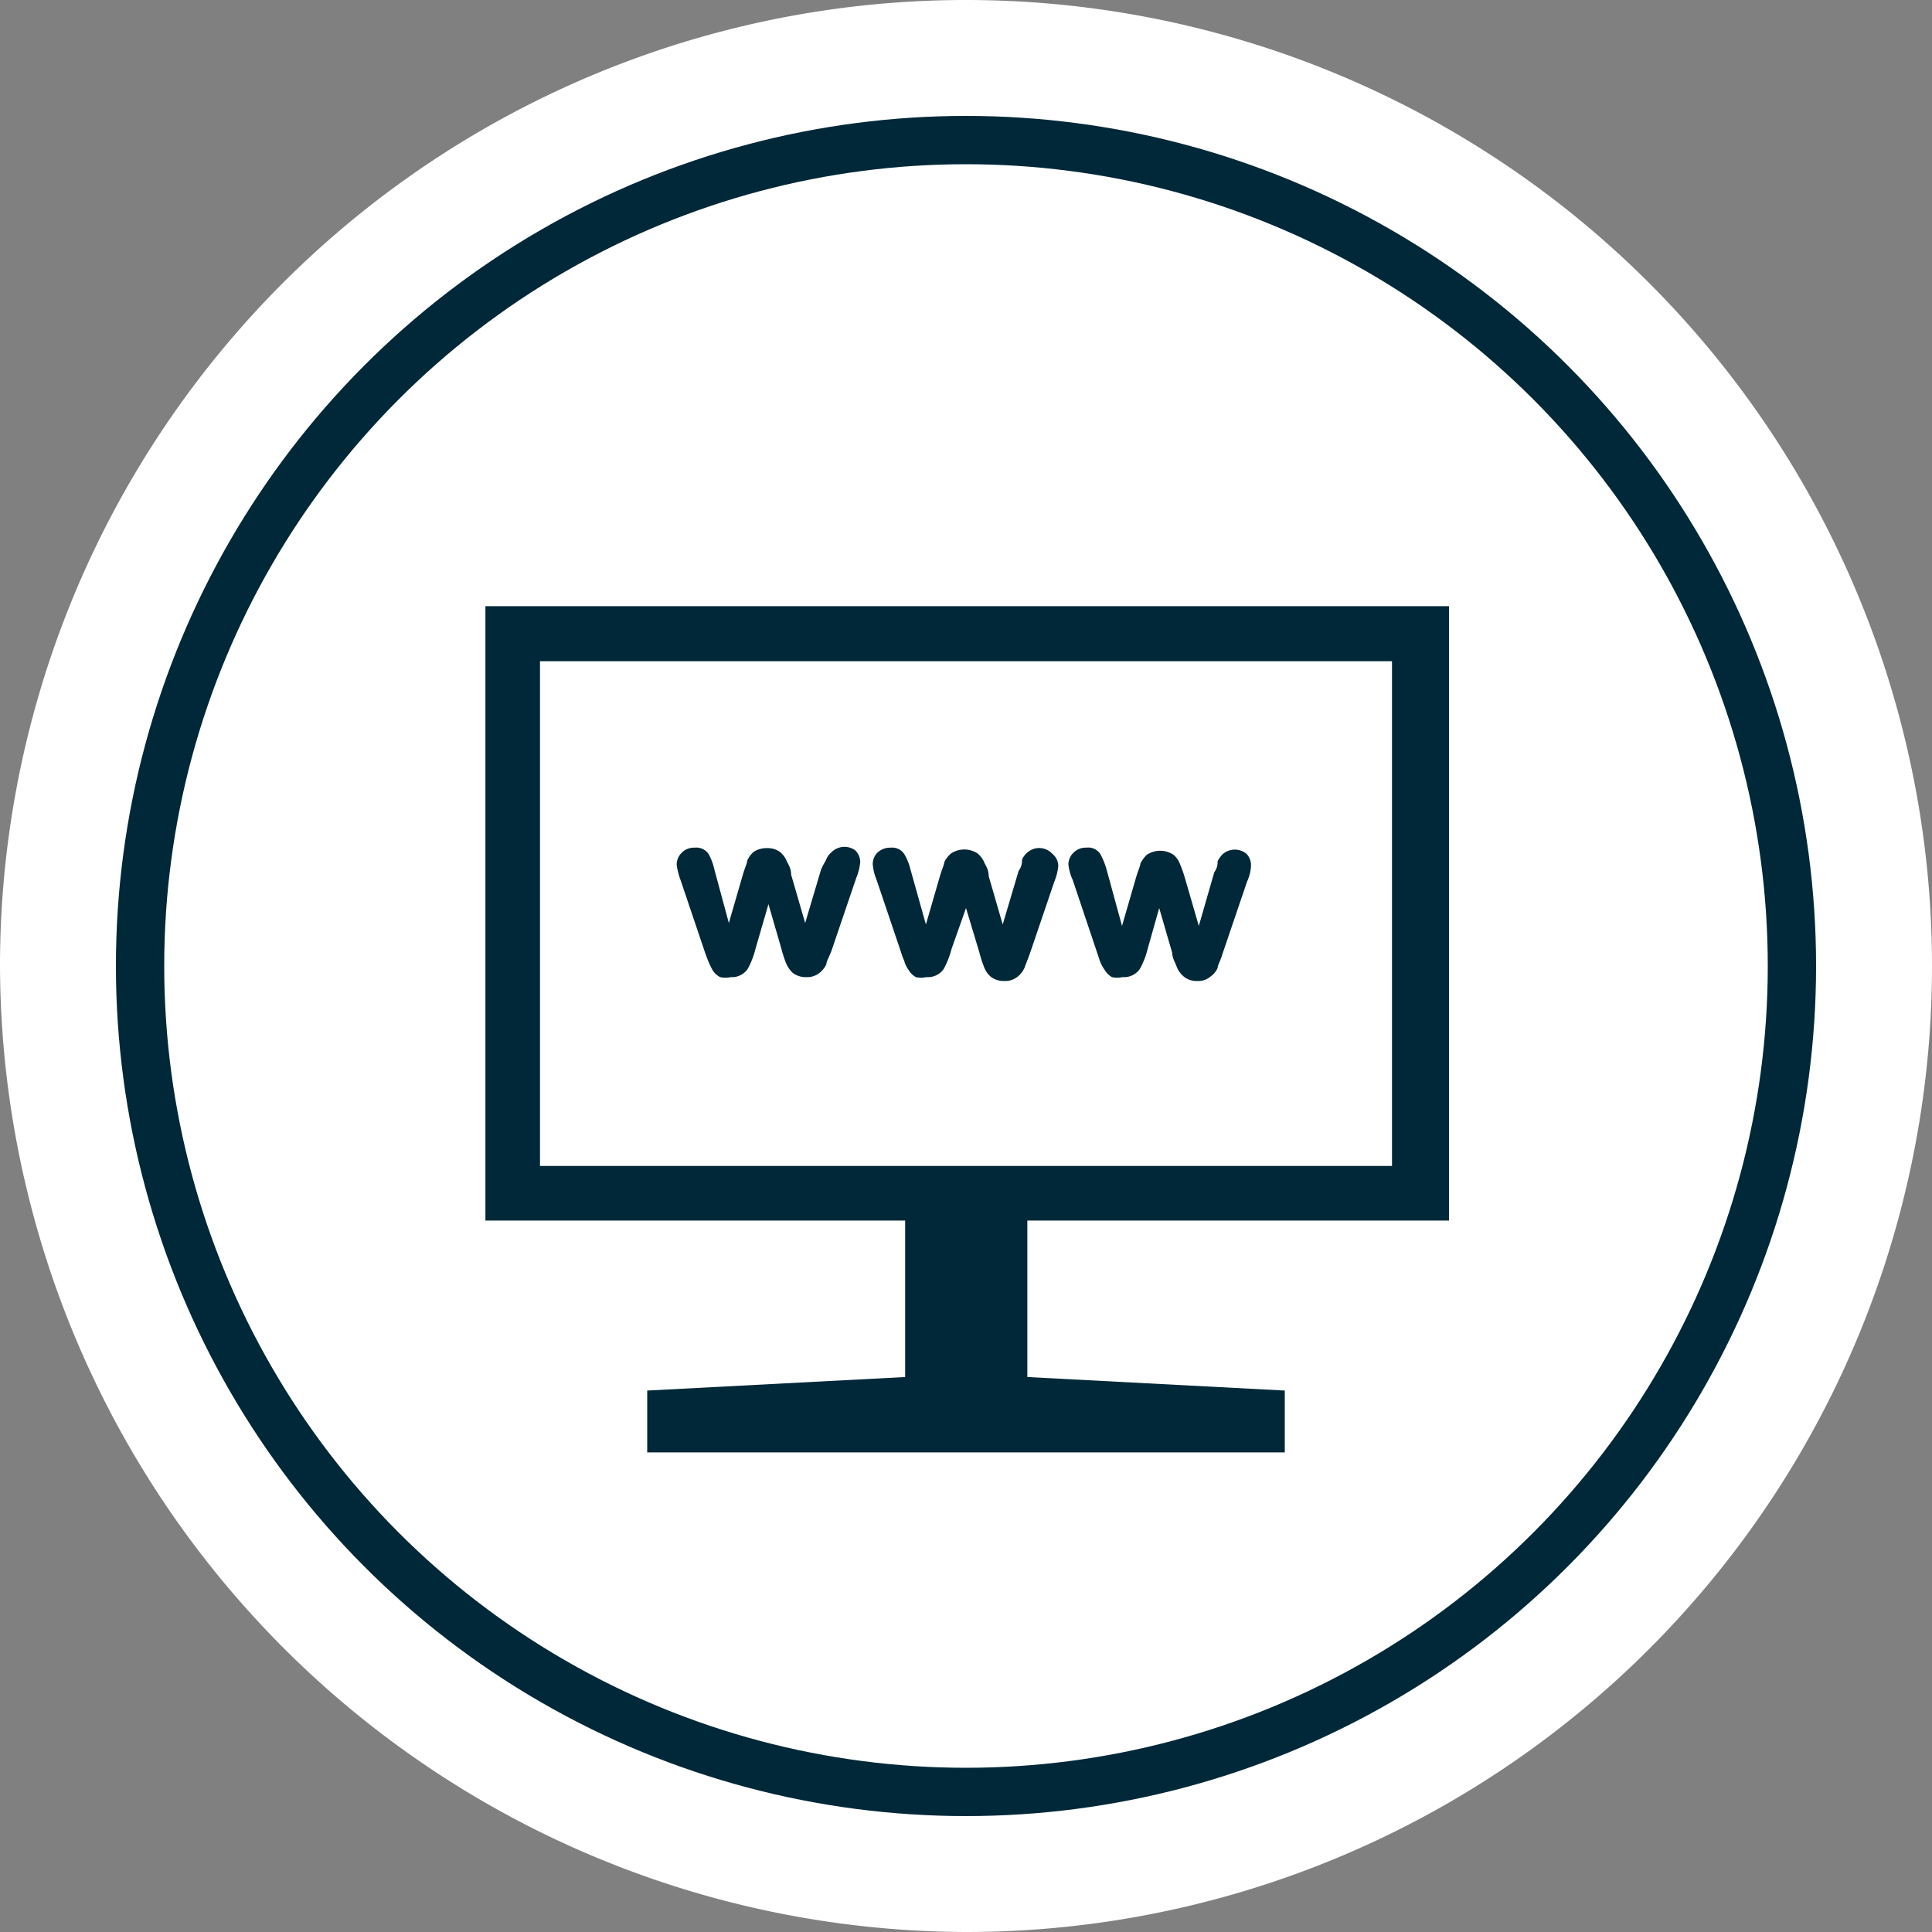 <svg id="Ebene_1" data-name="Ebene 1" xmlns="http://www.w3.org/2000/svg" viewBox="0 0 40 40"><rect x="0" y="0" width="40" height="40" fill="#808080" stroke="none"/><path d="M20,40A20,20,0,1,0,0,20,20.06,20.06,0,0,0,20,40" transform="translate(0 0)" style="fill:#fff"/><circle cx="20" cy="20" r="17.1" style="fill:#fff;stroke:#002838"/><circle cx="17.1" cy="17.2" r="6.1" style="fill:#fff"/><path d="M17.21,17.65a.36.36,0,0,0-.11.16A2,2,0,0,0,17,18l-.33,1.11-.29-1c0-.14-.07-.23-.09-.28a.49.49,0,0,0-.14-.19.43.43,0,0,0-.27-.08.47.47,0,0,0-.28.08.51.51,0,0,0-.13.18c0,.05-.05.15-.09.29l-.29,1L14.79,18a1.2,1.2,0,0,0-.12-.32.31.31,0,0,0-.29-.13.35.35,0,0,0-.26.1.34.34,0,0,0-.11.25,1.41,1.41,0,0,0,.08.32l.51,1.51.06.16a1.72,1.72,0,0,0,.09.19.39.39,0,0,0,.16.15.48.48,0,0,0,.22,0,.39.39,0,0,0,.35-.17,1.66,1.66,0,0,0,.16-.41l.27-.93.27.93a2.34,2.34,0,0,0,.09.28.6.6,0,0,0,.14.21.44.44,0,0,0,.29.09.4.4,0,0,0,.27-.09.49.49,0,0,0,.14-.18c0-.06.06-.15.11-.29l.51-1.5a1.12,1.12,0,0,0,.08-.32.34.34,0,0,0-.11-.25A.38.38,0,0,0,17.21,17.65Z" transform="translate(0 0)" style="fill:#002838"/><path d="M21.27,17.65a.39.39,0,0,0-.11.15c0,.05,0,.13-.07.23l-.33,1.11-.29-1c0-.14-.07-.23-.09-.28a.49.49,0,0,0-.14-.19.5.5,0,0,0-.55,0,.55.55,0,0,0-.14.18c0,.05-.05.15-.09.29l-.29,1L18.85,18a1.14,1.14,0,0,0-.13-.32.3.3,0,0,0-.28-.13.38.38,0,0,0-.27.1.33.33,0,0,0-.1.25,1.06,1.06,0,0,0,.08.32l.51,1.51a1.16,1.16,0,0,0,.06.16.56.56,0,0,0,.09.19.43.43,0,0,0,.15.15.51.51,0,0,0,.22,0,.4.4,0,0,0,.36-.17,1.84,1.84,0,0,0,.16-.41L20,18.8l.28.93a2.34,2.34,0,0,0,.09.28.49.49,0,0,0,.14.21.43.43,0,0,0,.28.09.41.41,0,0,0,.28-.09.49.49,0,0,0,.14-.18l.11-.29.51-1.5a1.12,1.12,0,0,0,.08-.32.32.32,0,0,0-.12-.25A.37.37,0,0,0,21.27,17.65Z" transform="translate(0 0)" style="fill:#002838"/><path d="M25.81,17.68a.38.38,0,0,0-.49,0,.53.53,0,0,0-.11.15c0,.05,0,.13-.07.23l-.32,1.11-.29-1a2.44,2.44,0,0,0-.1-.28.46.46,0,0,0-.13-.19.5.5,0,0,0-.56,0,.68.68,0,0,0-.13.18c0,.05-.05.15-.09.29l-.29,1L22.91,18a1.56,1.56,0,0,0-.13-.32.3.3,0,0,0-.29-.13.35.35,0,0,0-.26.1.34.34,0,0,0-.11.25,1.05,1.05,0,0,0,.09.32l.51,1.52.05.15a.85.85,0,0,0,.1.19.43.43,0,0,0,.15.15.51.51,0,0,0,.22,0,.4.4,0,0,0,.36-.17,1.66,1.66,0,0,0,.16-.41L24,18.8l.27.93c0,.11.07.21.09.28a.51.51,0,0,0,.15.21.41.41,0,0,0,.28.09.38.38,0,0,0,.27-.09.43.43,0,0,0,.15-.18c0-.06.06-.15.1-.29l.51-1.5a.86.86,0,0,0,.08-.32A.34.34,0,0,0,25.81,17.68Z" transform="translate(0 0)" style="fill:#002838"/><path d="M30,25.27V12.55H10.05V25.27h8.69v3.24l-5.34.28v1.28H26.6V28.79l-5.33-.28V25.27ZM11.18,24.14V13.69H28.82V24.14Z" transform="translate(0 0)" style="fill:#002838"/></svg>